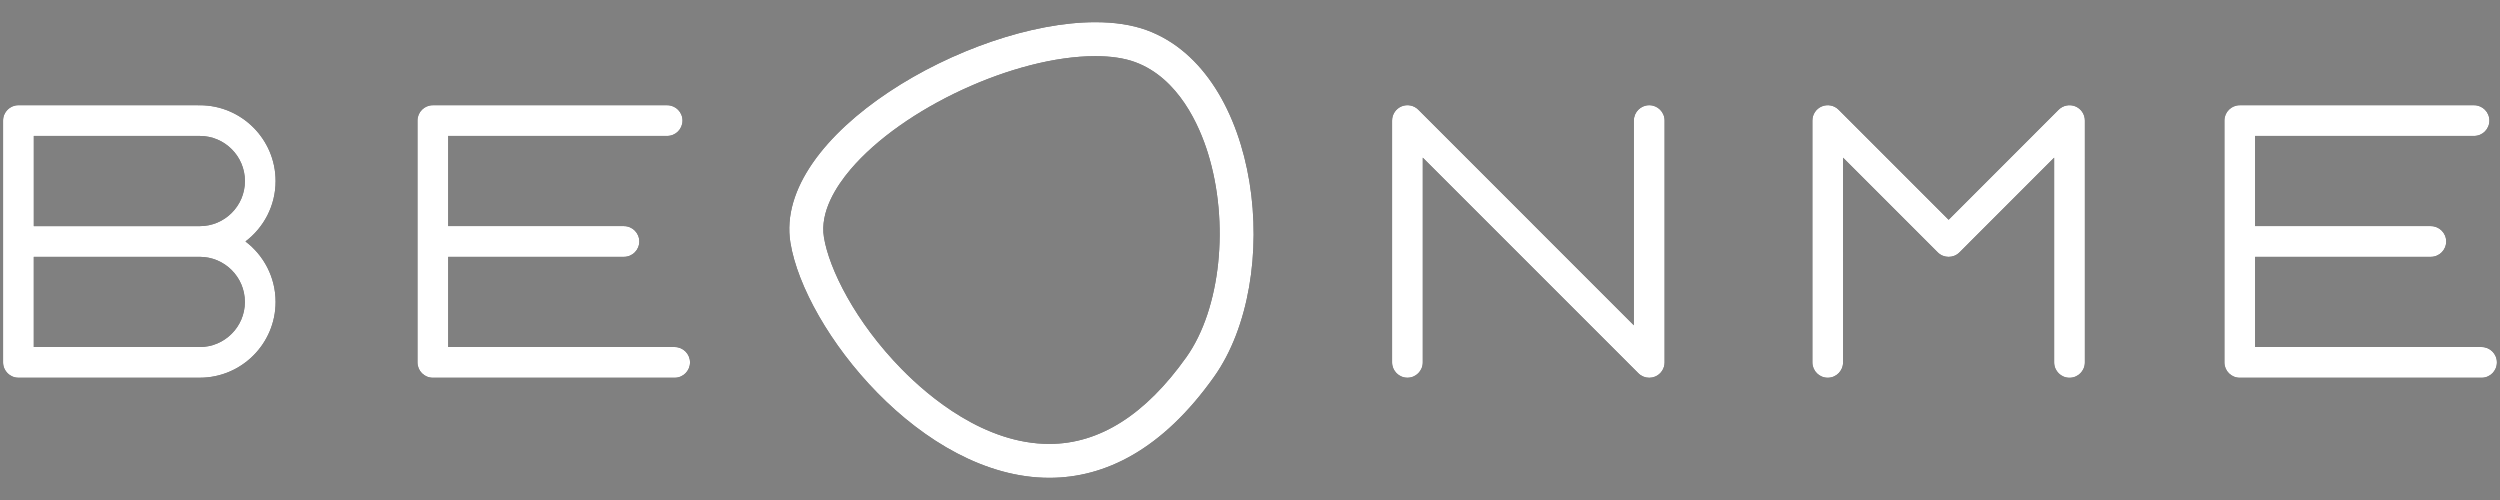 <?xml version="1.0" encoding="utf-8"?>
<!DOCTYPE svg PUBLIC "-//W3C//DTD SVG 1.1//EN" "http://www.w3.org/Graphics/SVG/1.1/DTD/svg11.dtd">
<svg version="1.1" xmlns="http://www.w3.org/2000/svg" xmlns:xlink="http://www.w3.org/1999/xlink" x="0px" y="0px"
	 width="100px" height="20px" viewBox="0 0 100 20" enable-background="new 0 0 100 20" xml:space="preserve">

	<rect x="0" y="0" width="100" height="20" fill="#808080" stroke="none"/>

	<path d="M65.97,4.208c-0.34,0-0.616,0.275-0.616,0.614v8.189l-8.622-8.624
		c-0.175-0.176-0.44-0.228-0.67-0.133c-0.229,0.096-0.379,0.32-0.379,0.568v9.672c0,0.34,0.275,0.615,0.614,0.615
		c0.34,0,0.614-0.275,0.614-0.615V6.307l8.624,8.624c0.117,0.117,0.274,0.18,0.435,0.18c0.079,0,0.159-0.016,0.235-0.047
		c0.229-0.095,0.379-0.319,0.379-0.568V4.823C66.584,4.484,66.309,4.208,65.97,4.208"/>
	<path fill="#ffffff" d="M65.97,4.208
		c-0.34,0-0.616,0.275-0.616,0.614v8.189l-8.622-8.624c-0.175-0.176-0.44-0.228-0.67-0.133c-0.229,0.096-0.379,0.32-0.379,0.568
		v9.672c0,0.34,0.275,0.615,0.614,0.615c0.34,0,0.614-0.275,0.614-0.615V6.307l8.624,8.624c0.117,0.117,0.274,0.18,0.435,0.18
		c0.079,0,0.159-0.016,0.235-0.047c0.229-0.095,0.379-0.319,0.379-0.568V4.823C66.584,4.484,66.309,4.208,65.97,4.208z"/>
	<path d="M83.017,4.255c-0.231-0.095-0.494-0.042-0.672,0.133l-4.4,4.402l-4.401-4.402
		c-0.175-0.175-0.44-0.229-0.671-0.133c-0.229,0.095-0.378,0.32-0.378,0.568v9.672c0,0.34,0.275,0.615,0.614,0.615
		c0.34,0,0.614-0.275,0.614-0.615V6.308l3.786,3.787c0.241,0.24,0.631,0.24,0.871,0l3.786-3.787v8.188
		c0,0.34,0.274,0.615,0.614,0.615c0.341,0,0.615-0.275,0.615-0.615V4.823C83.396,4.575,83.246,4.35,83.017,4.255"/>
	<path fill="#ffffff" d="M83.017,4.255
		c-0.231-0.095-0.494-0.042-0.672,0.133l-4.4,4.402l-4.401-4.402c-0.175-0.175-0.44-0.229-0.671-0.133
		c-0.229,0.095-0.378,0.32-0.378,0.568v9.672c0,0.34,0.275,0.615,0.614,0.615c0.34,0,0.614-0.275,0.614-0.615V6.308l3.786,3.787
		c0.241,0.24,0.631,0.24,0.871,0l3.786-3.787v8.188c0,0.34,0.274,0.615,0.614,0.615c0.341,0,0.615-0.275,0.615-0.615V4.823
		C83.396,4.575,83.246,4.35,83.017,4.255z"/>
	<path d="M26.986,13.881h-9.058v-3.607h7.029c0.34,0,0.615-0.275,0.615-0.615
		c0-0.339-0.275-0.615-0.615-0.615h-7.029V5.438h8.758c0.339,0,0.615-0.274,0.615-0.615c0-0.339-0.275-0.614-0.615-0.614h-9.373
		c-0.339,0-0.614,0.275-0.614,0.614v9.672c0,0.341,0.275,0.615,0.614,0.615h9.673c0.339,0,0.615-0.274,0.615-0.615
		C27.601,14.156,27.325,13.881,26.986,13.881"/>
	<path fill="#ffffff" d="M26.986,13.881
		h-9.058v-3.607h7.029c0.34,0,0.615-0.275,0.615-0.615c0-0.339-0.275-0.615-0.615-0.615h-7.029V5.438h8.758
		c0.339,0,0.615-0.274,0.615-0.615c0-0.339-0.275-0.614-0.615-0.614h-9.373c-0.339,0-0.614,0.275-0.614,0.614v9.672
		c0,0.341,0.275,0.615,0.614,0.615h9.673c0.339,0,0.615-0.274,0.615-0.615C27.601,14.156,27.325,13.881,26.986,13.881z"/>
	<path d="M11.024,7.242c0-1.672-1.361-3.033-3.033-3.033c-0.014,0-0.027,0.001-0.041,0.002
		C7.937,4.21,7.924,4.208,7.909,4.208H0.737c-0.34,0-0.614,0.275-0.614,0.614v9.672c0,0.341,0.274,0.615,0.614,0.615h7.254
		c1.672,0,3.033-1.36,3.033-3.032c0-0.987-0.474-1.865-1.205-2.419C10.551,9.105,11.024,8.227,11.024,7.242 M9.795,12.078
		c0,0.993-0.81,1.803-1.804,1.803h-6.64v-3.607h6.64C8.985,10.274,9.795,11.083,9.795,12.078 M1.352,9.044V5.438h6.558
		c0.015,0,0.028,0,0.042-0.001c0.013,0.001,0.027,0.001,0.041,0.001c0.994,0,1.804,0.81,1.804,1.804c0,0.994-0.81,1.803-1.804,1.803
		H1.352z"/>
	<path fill="#ffffff" d="M11.024,7.242
		c0-1.672-1.361-3.033-3.033-3.033c-0.014,0-0.027,0.001-0.041,0.002C7.937,4.21,7.924,4.208,7.909,4.208H0.737
		c-0.34,0-0.614,0.275-0.614,0.614v9.672c0,0.341,0.274,0.615,0.614,0.615h7.254c1.672,0,3.033-1.36,3.033-3.032
		c0-0.987-0.474-1.865-1.205-2.419C10.551,9.105,11.024,8.227,11.024,7.242z M9.795,12.078c0,0.993-0.81,1.803-1.804,1.803h-6.64
		v-3.607h6.64C8.985,10.274,9.795,11.083,9.795,12.078z M1.352,9.044V5.438h6.558c0.015,0,0.028,0,0.042-0.001
		c0.013,0.001,0.027,0.001,0.041,0.001c0.994,0,1.804,0.81,1.804,1.804c0,0.994-0.81,1.803-1.804,1.803H1.352z"/>
	<path d="M99.263,13.881h-9.059v-3.607h7.028c0.341,0,0.616-0.275,0.616-0.615
		c0-0.339-0.275-0.615-0.616-0.615h-7.028V5.438h8.759c0.339,0,0.613-0.274,0.613-0.615c0-0.339-0.274-0.614-0.613-0.614H89.59
		c-0.339,0-0.614,0.275-0.614,0.614v9.672c0,0.341,0.275,0.615,0.614,0.615h9.673c0.339,0,0.613-0.274,0.613-0.615
		C99.876,14.156,99.602,13.881,99.263,13.881"/>
	<path fill="#ffffff" d="M99.263,13.881
		h-9.059v-3.607h7.028c0.341,0,0.616-0.275,0.616-0.615c0-0.339-0.275-0.615-0.616-0.615h-7.028V5.438h8.759
		c0.339,0,0.613-0.274,0.613-0.615c0-0.339-0.274-0.614-0.613-0.614H89.59c-0.339,0-0.614,0.275-0.614,0.614v9.672
		c0,0.341,0.275,0.615,0.614,0.615h9.673c0.339,0,0.613-0.274,0.613-0.615C99.876,14.156,99.602,13.881,99.263,13.881z"/>
	<path d="M43.815,2.246c0.624,0,1.157,0.08,1.587,0.237c1.749,0.641,2.575,2.553,2.913,3.637
		c0.871,2.8,0.511,6.232-0.858,8.161c-1.635,2.306-3.479,3.475-5.483,3.475c-2.588,0-4.814-1.876-5.911-2.995
		c-1.86-1.896-2.9-4.011-3.105-5.267c-0.167-1.015,0.486-2.036,1.062-2.715C36.107,4.321,40.592,2.246,43.815,2.246 M43.815,0.887
		c-5.067,0-12.906,4.508-12.198,8.826c0.567,3.462,5.251,9.4,10.357,9.4c2.219,0,4.516-1.118,6.592-4.046
		c2.789-3.934,1.881-12.186-2.698-13.861C45.271,0.988,44.574,0.887,43.815,0.887"/>
	<path fill="#ffffff" d="M43.815,2.246
		c0.624,0,1.157,0.08,1.587,0.237c1.749,0.641,2.575,2.553,2.913,3.637c0.871,2.8,0.511,6.232-0.858,8.161
		c-1.635,2.306-3.479,3.475-5.483,3.475c-2.588,0-4.814-1.876-5.911-2.995c-1.86-1.896-2.9-4.011-3.105-5.267
		c-0.167-1.015,0.486-2.036,1.062-2.715C36.107,4.321,40.592,2.246,43.815,2.246 M43.815,0.887c-5.067,0-12.906,4.508-12.198,8.826
		c0.567,3.462,5.251,9.4,10.357,9.4c2.219,0,4.516-1.118,6.592-4.046c2.789-3.934,1.881-12.186-2.698-13.861
		C45.271,0.988,44.574,0.887,43.815,0.887z"/>

</svg>
